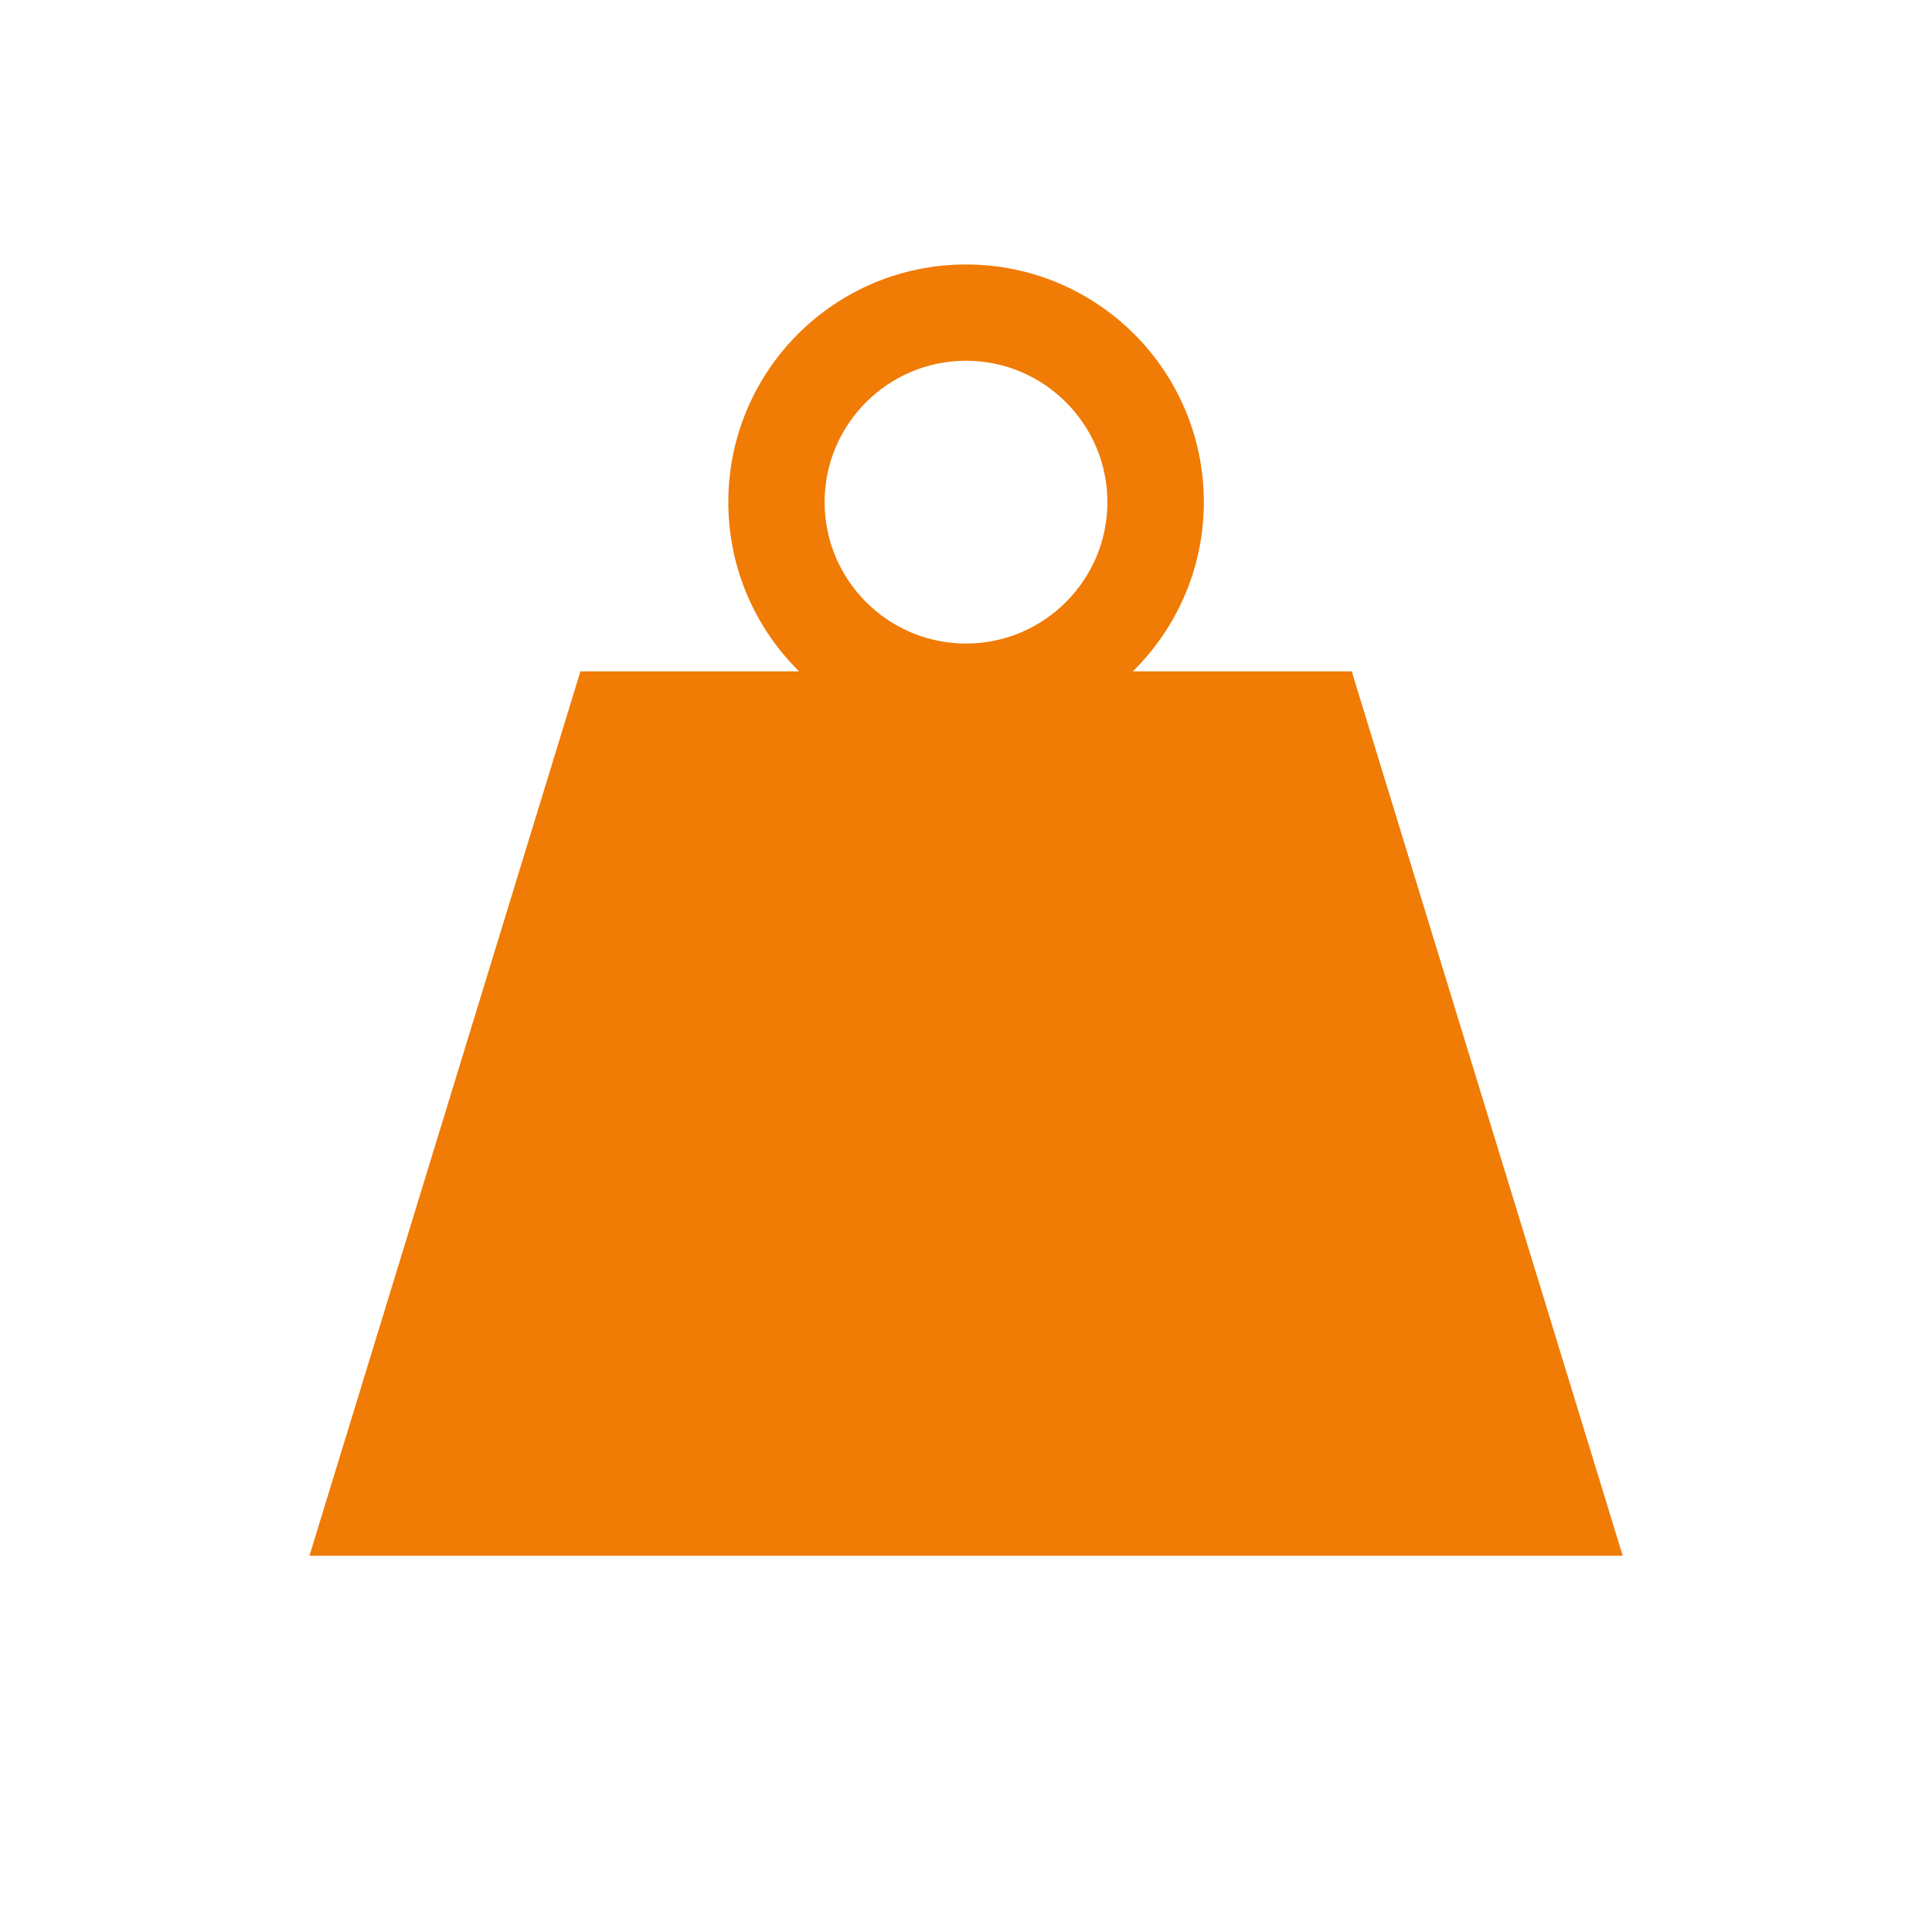 <?xml version="1.0" encoding="UTF-8"?><svg id="Icons" xmlns="http://www.w3.org/2000/svg" viewBox="0 0 116 116"><defs><style>.cls-1{fill:#f07b05;}</style></defs><path class="cls-1" d="M81.15,40.31h-13.13c2.62-2.59,4.26-6.18,4.26-10.16,0-7.88-6.39-14.27-14.28-14.27s-14.27,6.39-14.27,14.27c0,3.98,1.63,7.57,4.25,10.16h-13.13l-16.27,53.1H97.43l-16.27-53.1Zm-23.15-18.65c4.68,0,8.49,3.81,8.49,8.49s-3.81,8.49-8.49,8.49-8.49-3.81-8.49-8.49,3.81-8.49,8.49-8.49Z"/></svg>